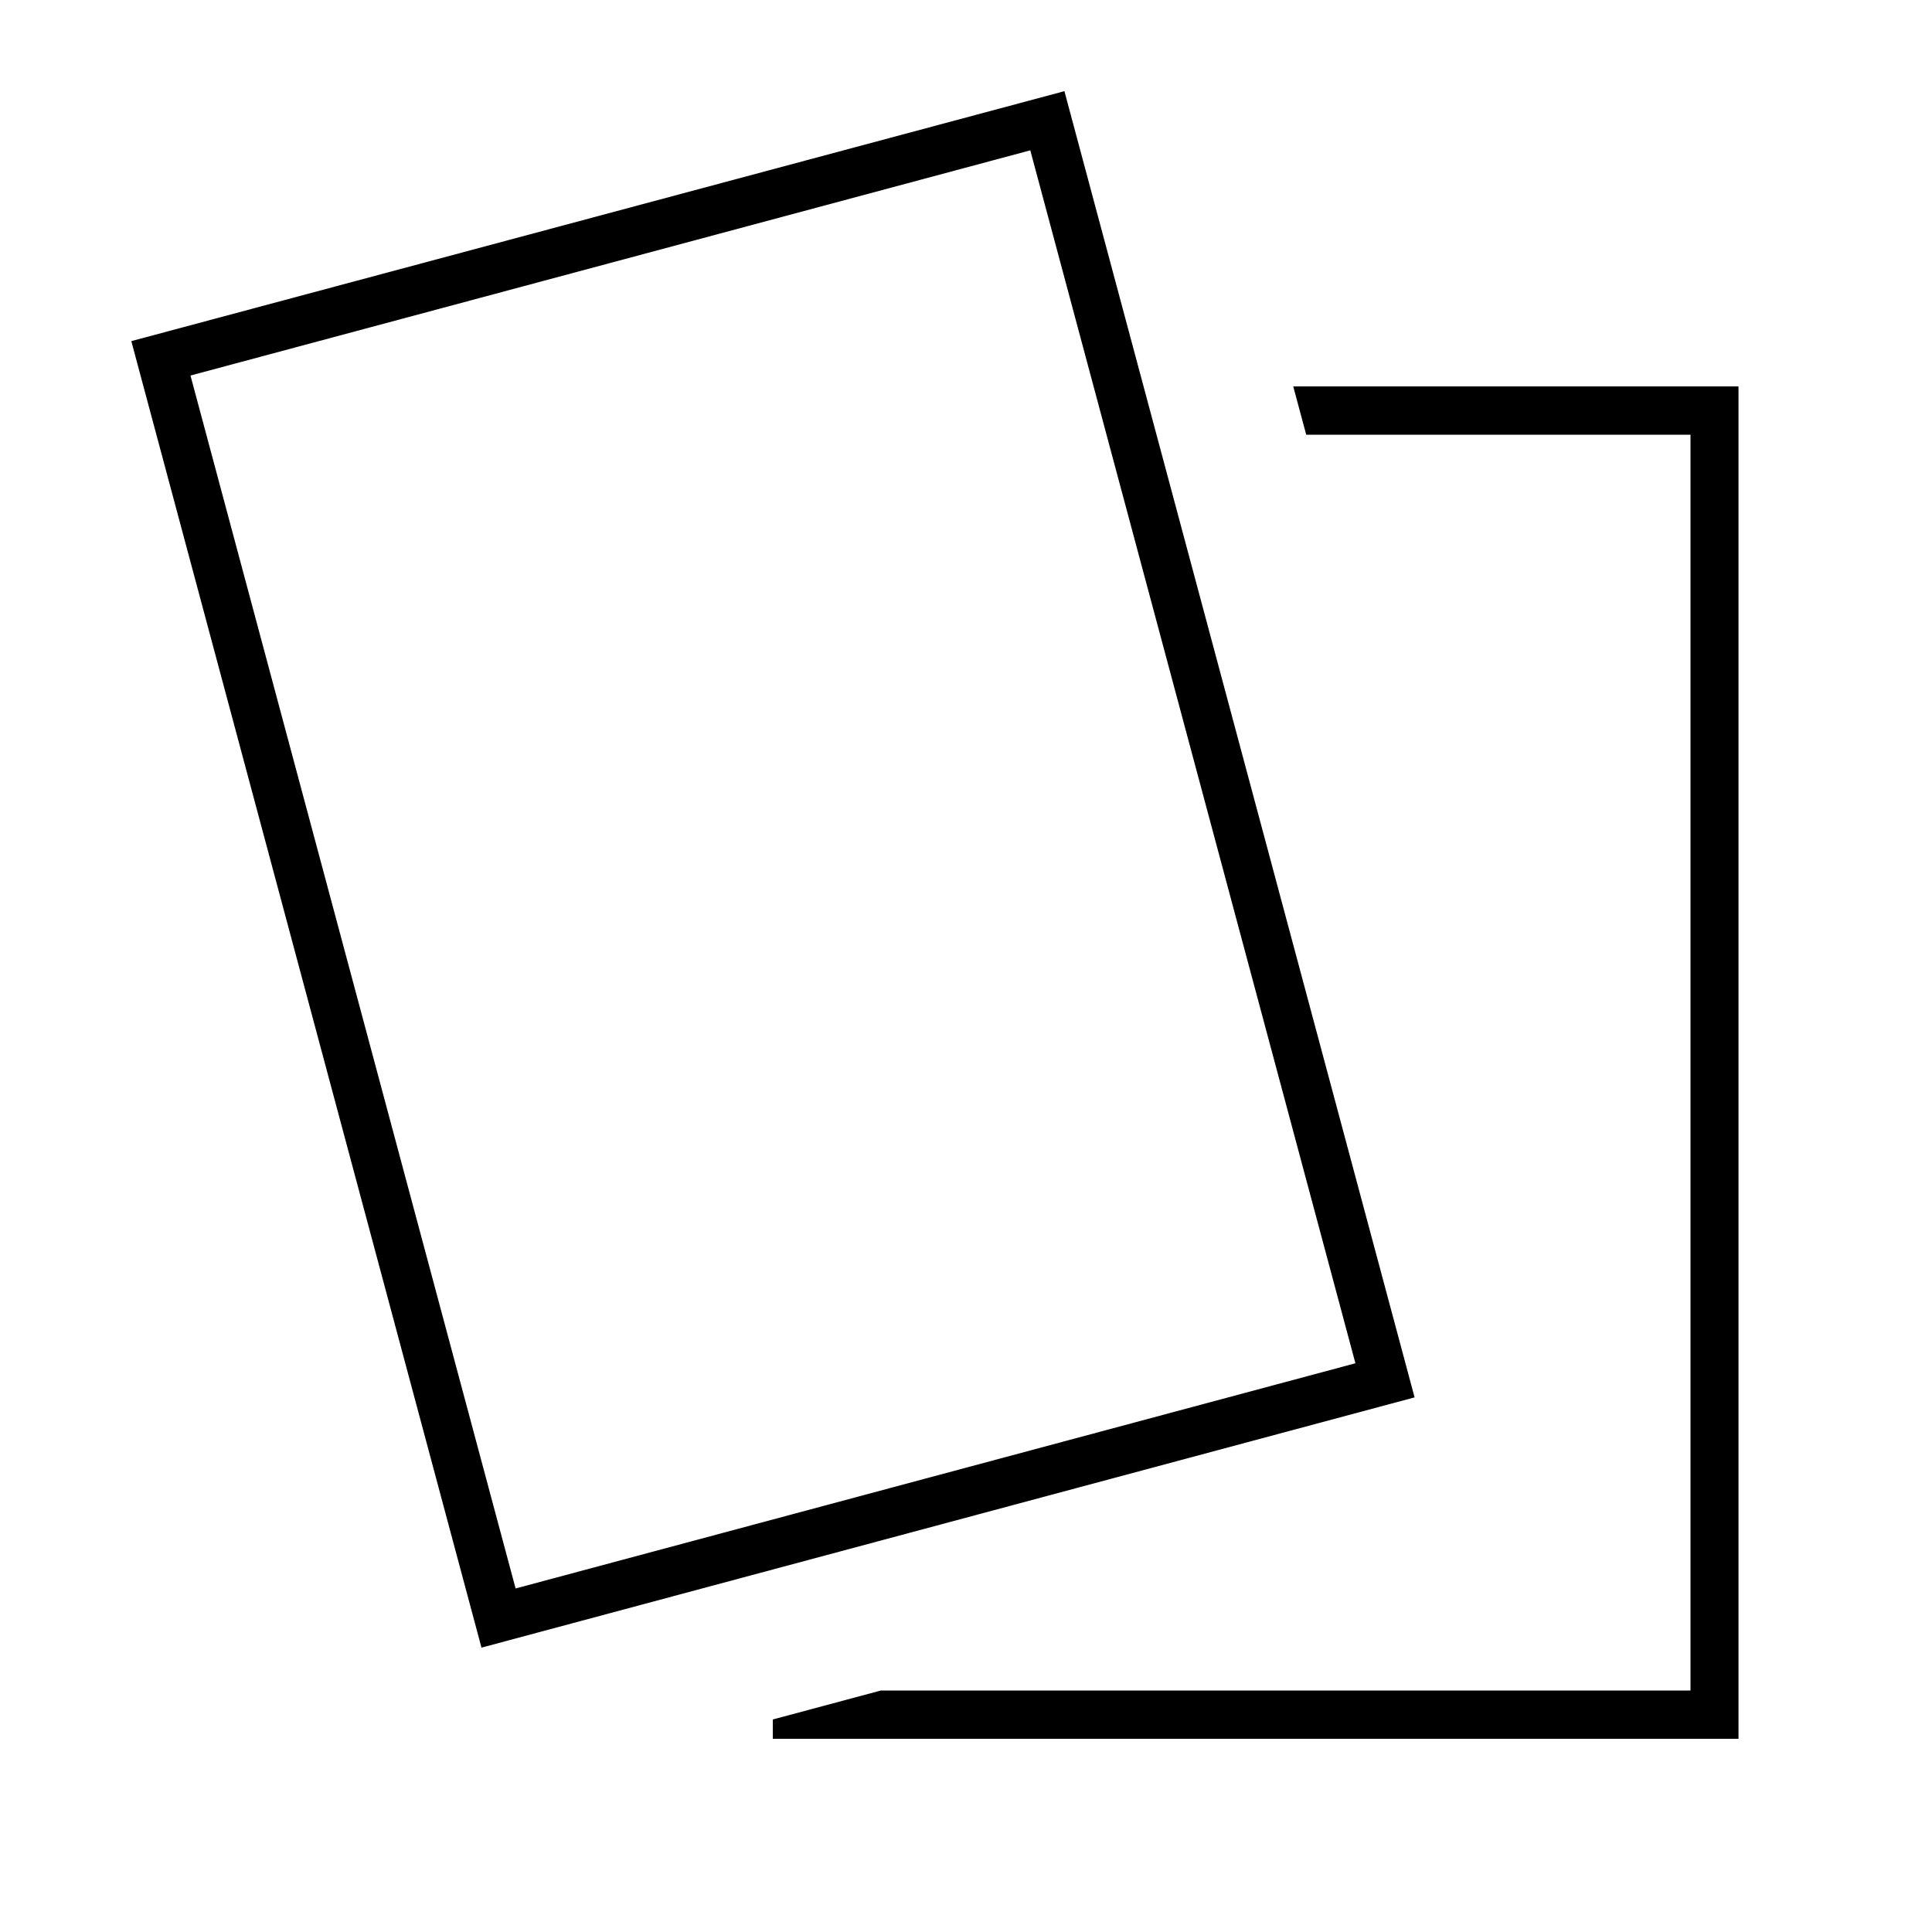 <svg xmlns="http://www.w3.org/2000/svg" viewBox="0 0 640 640"><!--! Font Awesome Pro 7.1.0 by @fontawesome - https://fontawesome.com License - https://fontawesome.com/license (Commercial License) Copyright 2025 Fonticons, Inc. --><path fill="currentColor" d="M576 576L256 576L256 569.6L291.8 560L560 560L560 144L432.7 144L428.4 128L575.9 128L575.9 576zM468.6 462.9L159.5 545.8L43.5 113L352.6 30.2L468.6 462.9zM63.1 124.4L170.8 526.2L449 451.6L341.3 49.8L63.1 124.4z"/></svg>